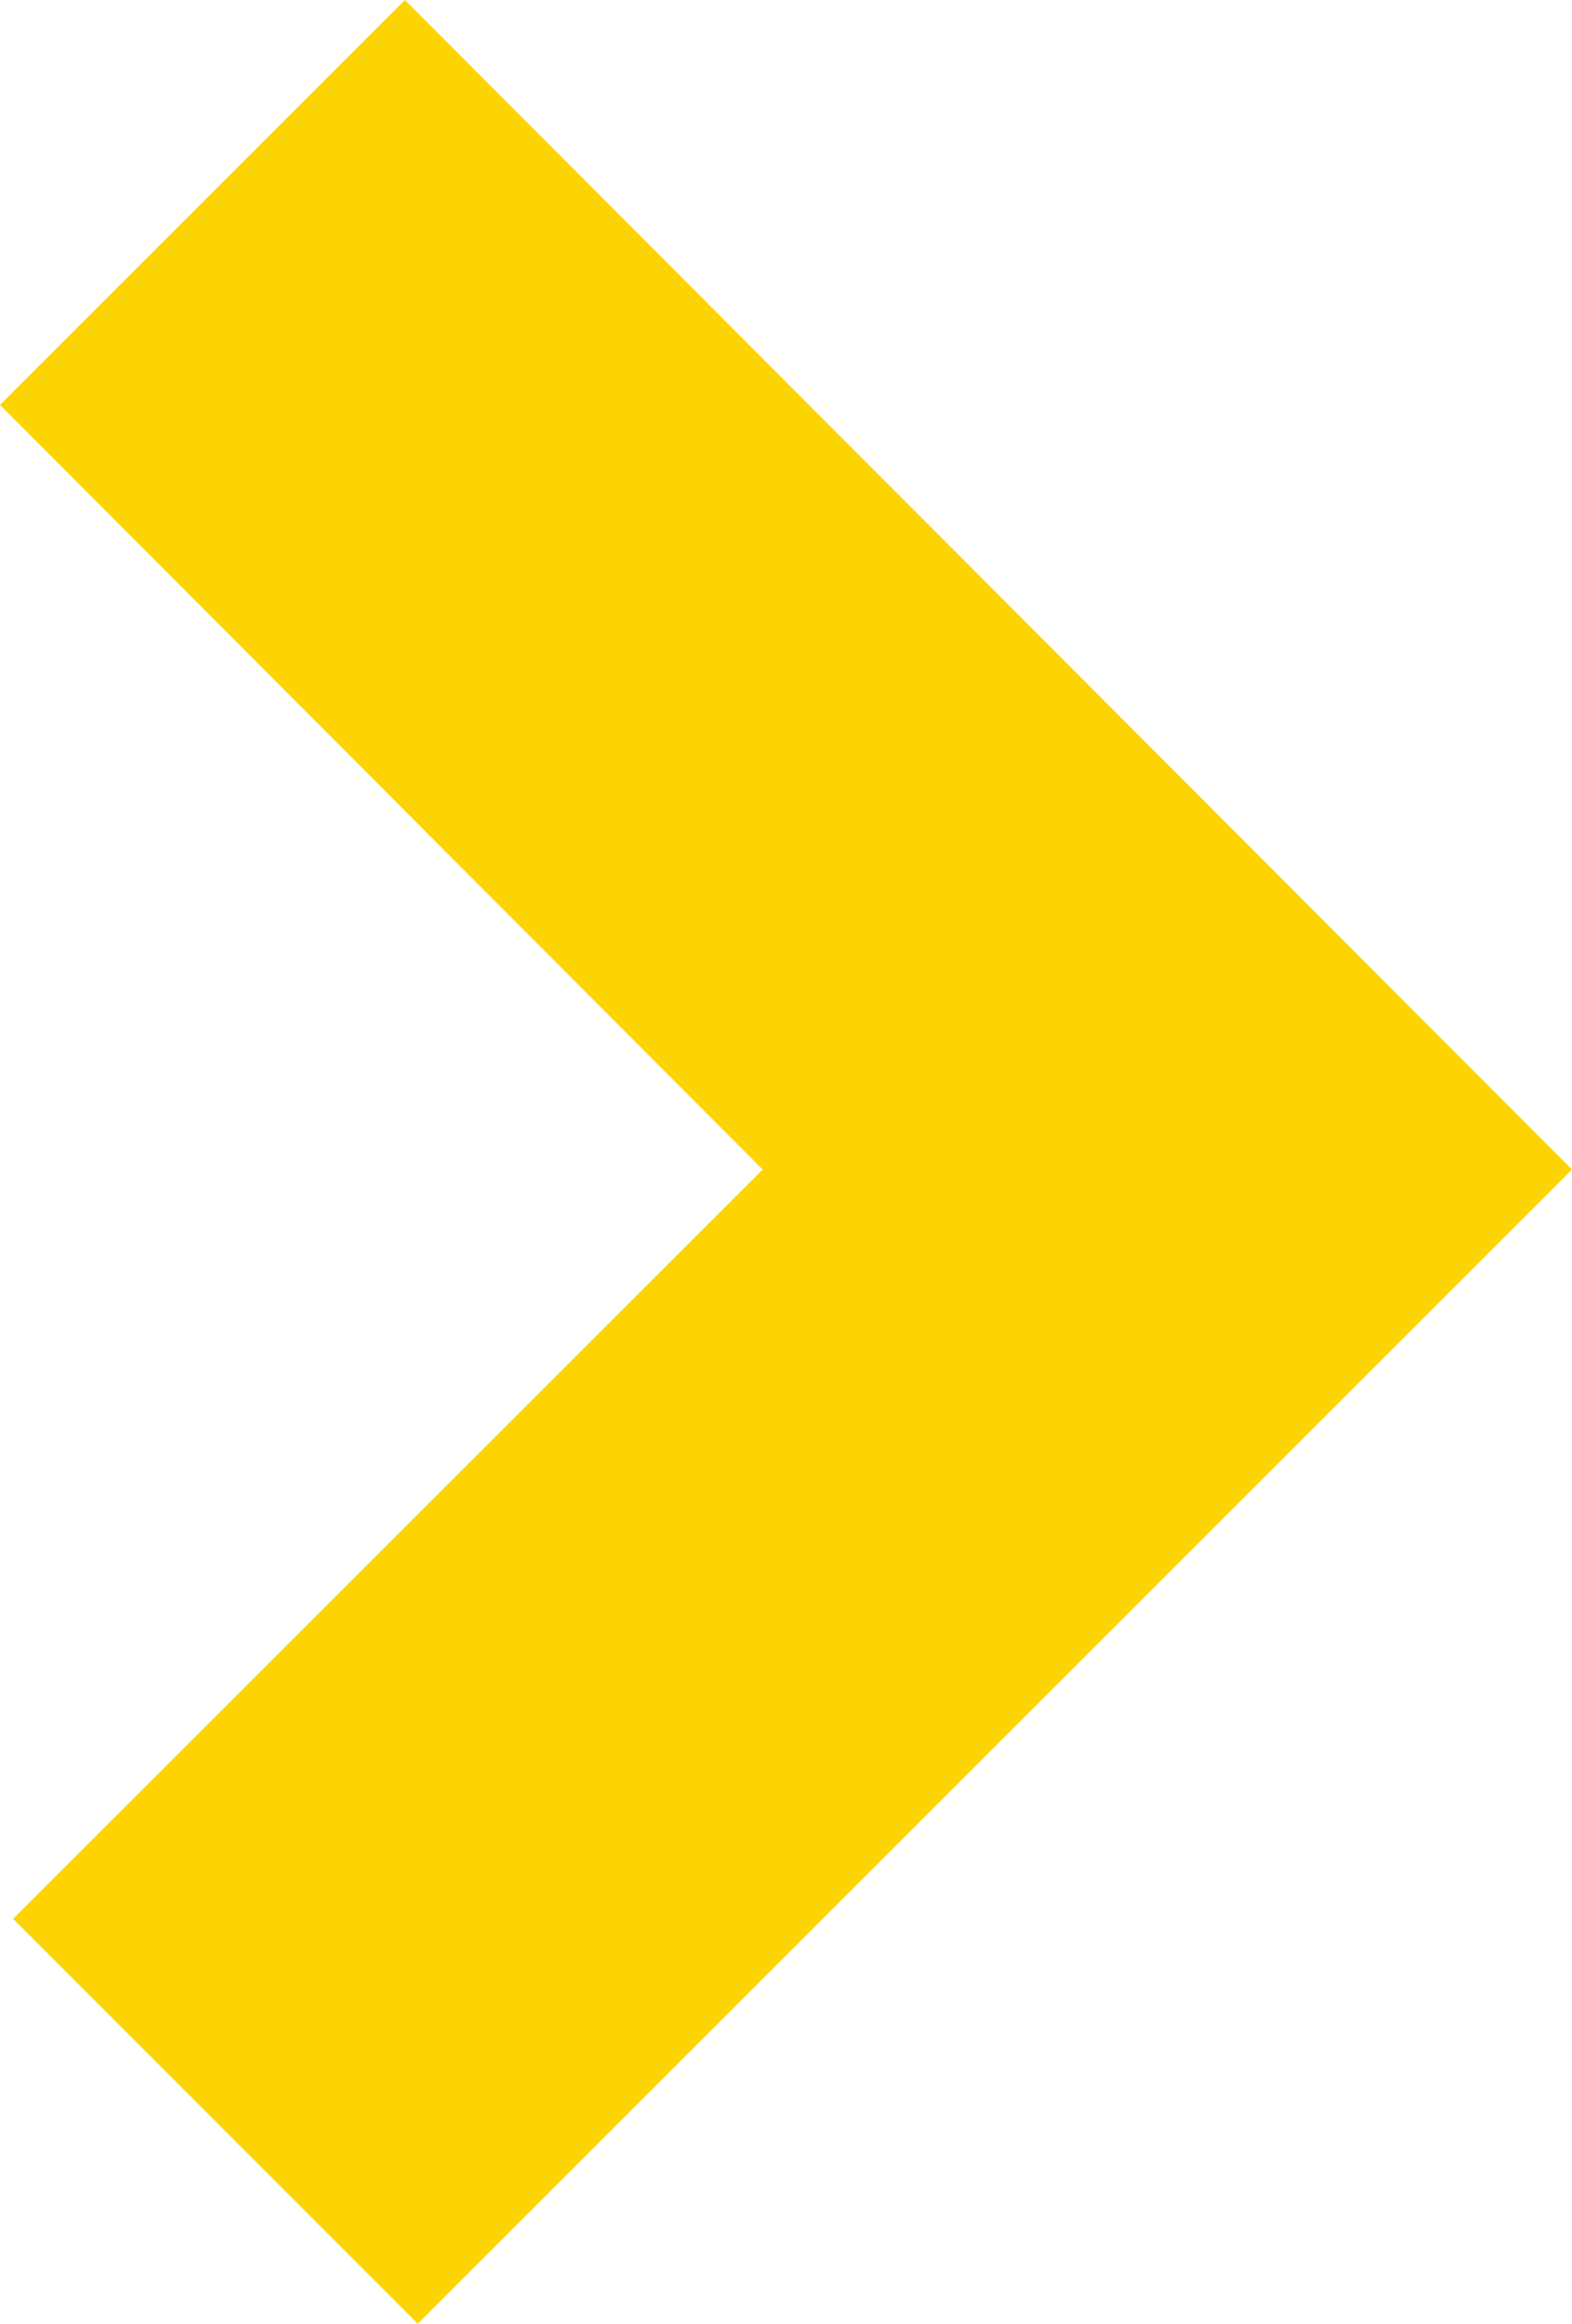 <svg xmlns="http://www.w3.org/2000/svg" width="8.91" height="13.171" viewBox="0 0 8.91 13.171">
  <path id="Union_6" data-name="Union 6" d="M246.074-7252.124l4.249-4.247L246-7260.705l2.295-2.295,6.615,6.629-6.542,6.542Z" transform="translate(-246 7263)" fill="#fcd404"/>
</svg>
